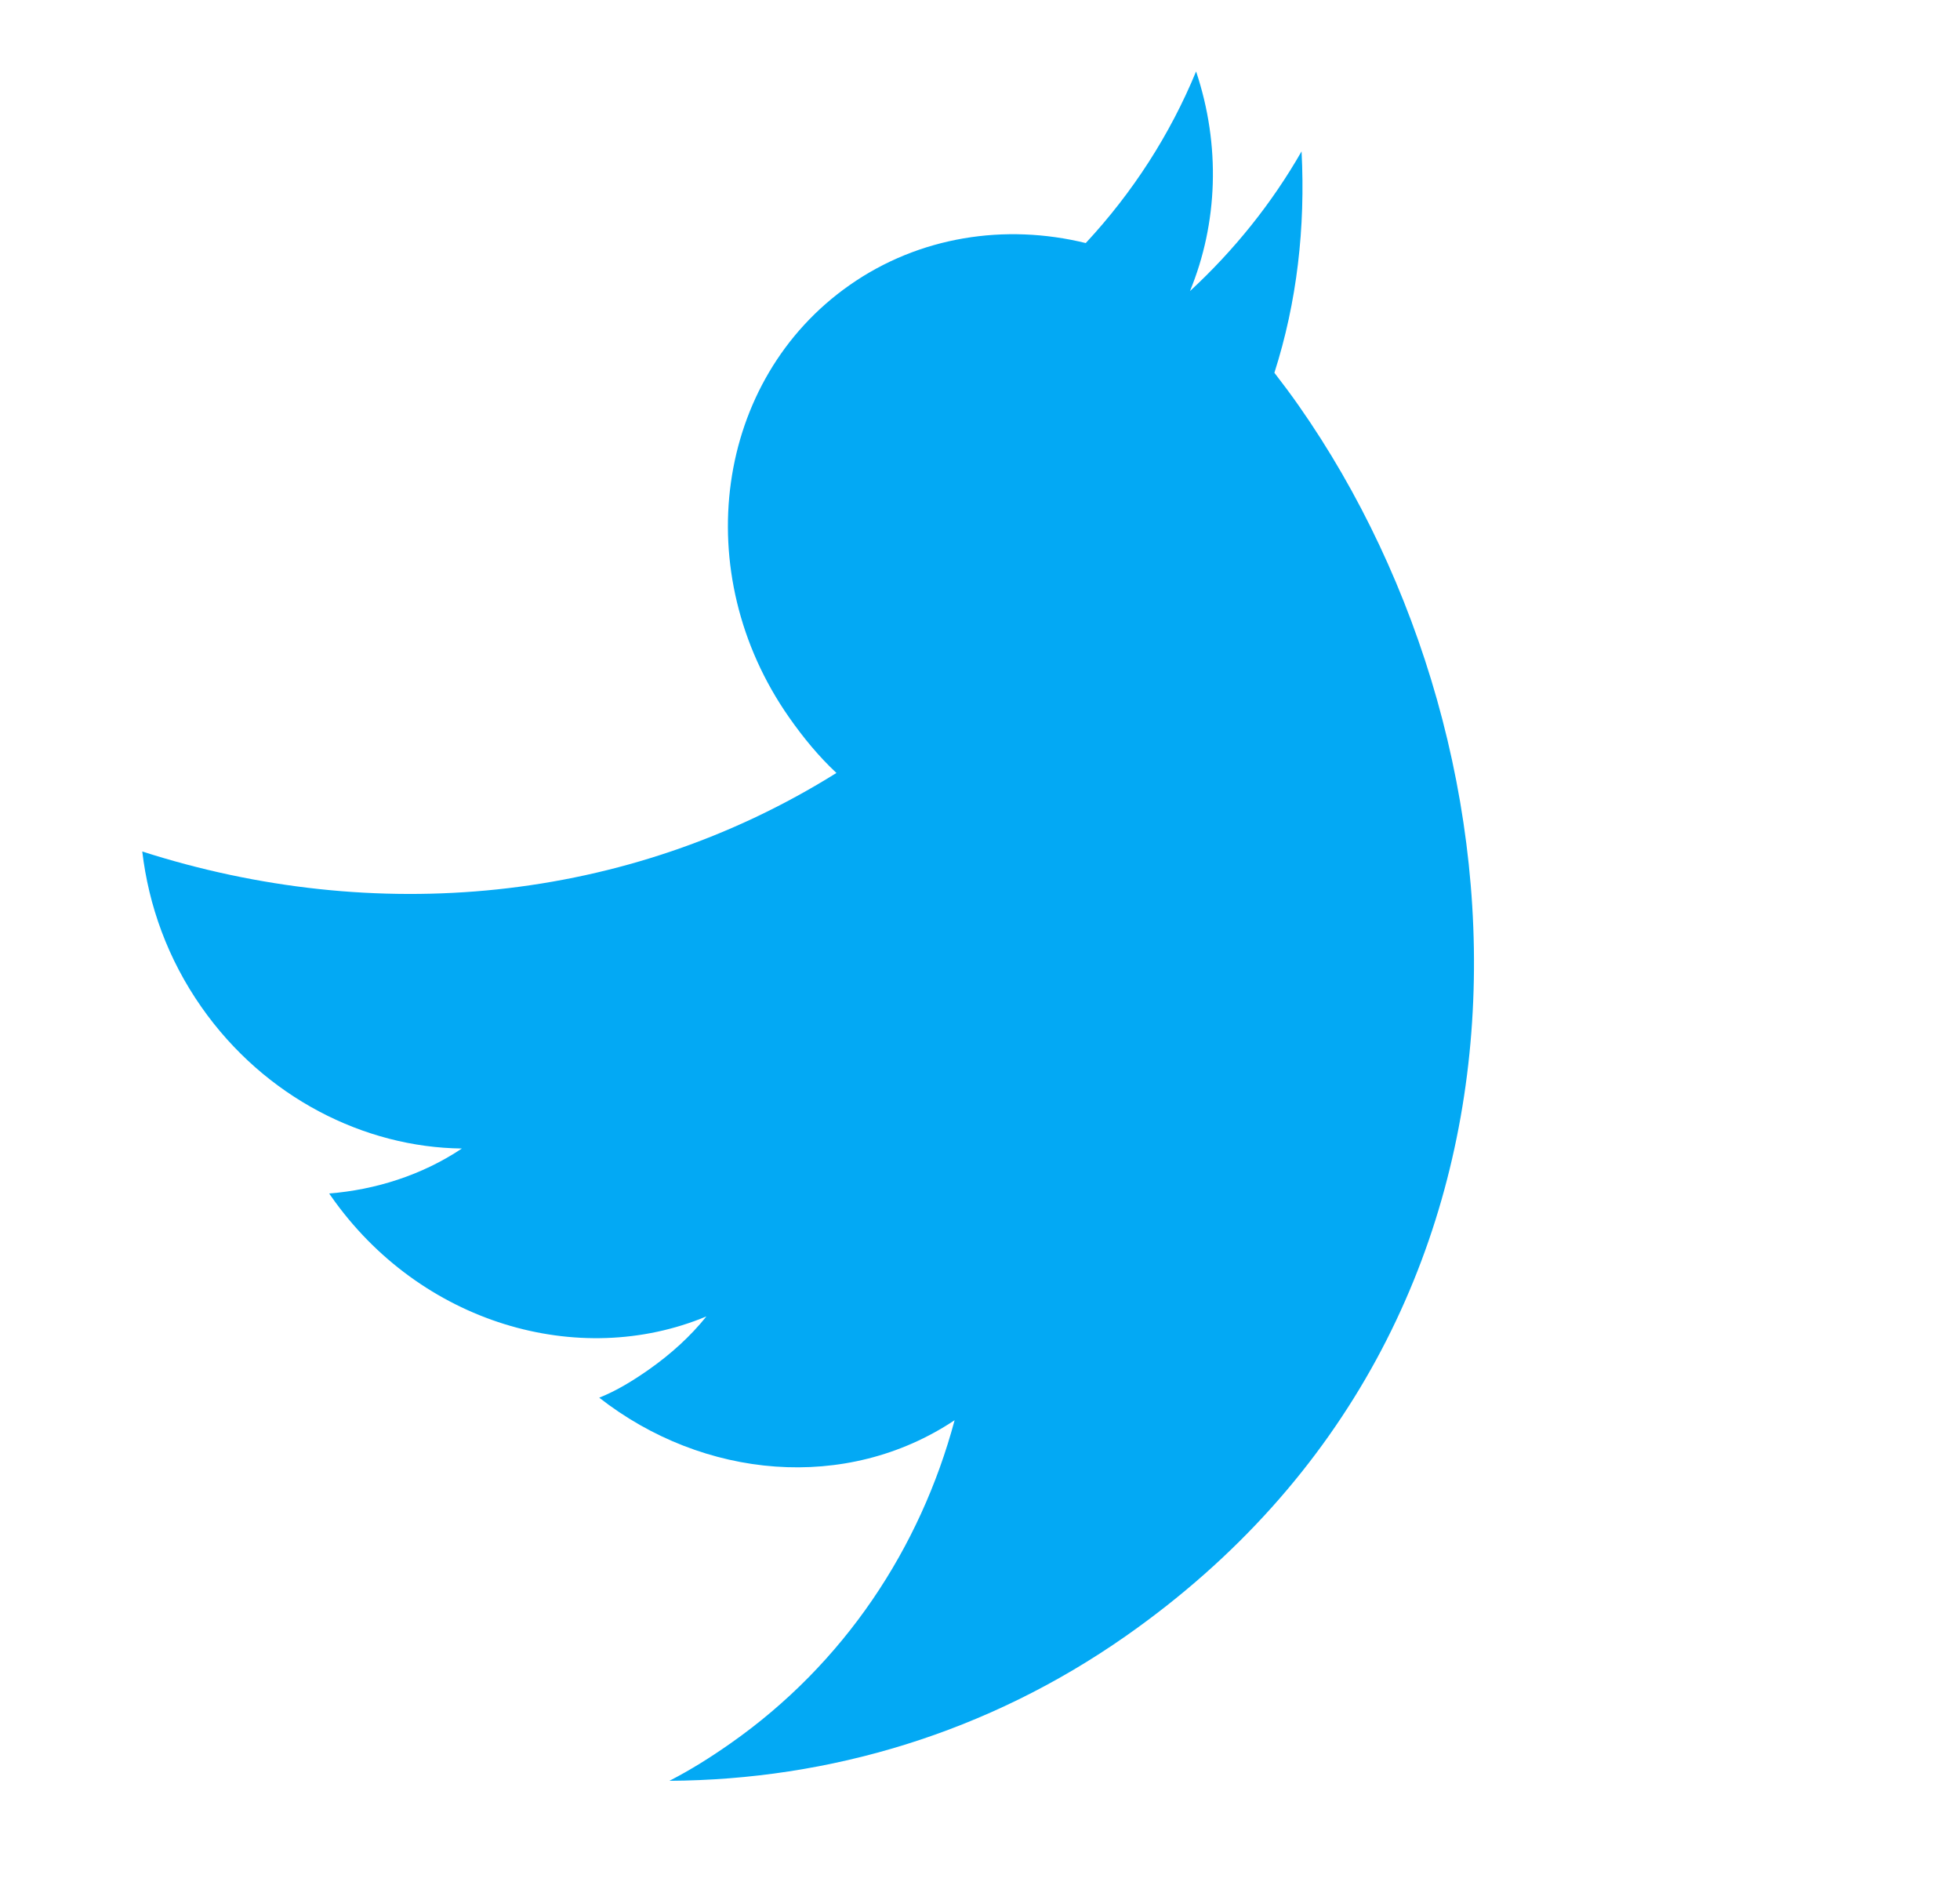<svg width="65" height="63" viewBox="0 0 65 63" fill="none" xmlns="http://www.w3.org/2000/svg">
<path d="M43.164 5.02C42.181 6.737 40.937 8.289 39.463 9.652C40.388 7.405 40.487 4.823 39.666 2.369C38.802 4.462 37.57 6.377 36.007 8.059C33.336 7.404 30.485 7.836 28.178 9.452C23.7 12.587 22.823 19.007 26.167 23.783C26.648 24.471 27.165 25.093 27.739 25.629C20.769 29.986 12.4 30.697 4.718 28.233C4.929 30.02 5.56 31.792 6.68 33.391C8.782 36.394 12.088 38.045 15.318 38.081C14 38.964 12.442 39.452 10.916 39.572C10.934 39.598 10.958 39.632 10.982 39.667C13.932 43.88 19.186 45.416 23.427 43.648C22.904 44.302 22.251 44.897 21.506 45.419C20.989 45.781 20.444 46.115 19.872 46.343C23.324 49.042 28.065 49.484 31.658 47.09C30.522 51.325 28.002 55.161 24.219 57.81C23.556 58.274 22.898 58.688 22.2 59.046C27.517 59.014 32.753 57.455 37.332 54.249C52.215 43.828 51.098 24.915 43.077 13.46C42.809 13.076 42.537 12.715 42.263 12.36C43.013 10.014 43.294 7.545 43.164 5.02Z" fill="#03A9F4"/>
</svg>
